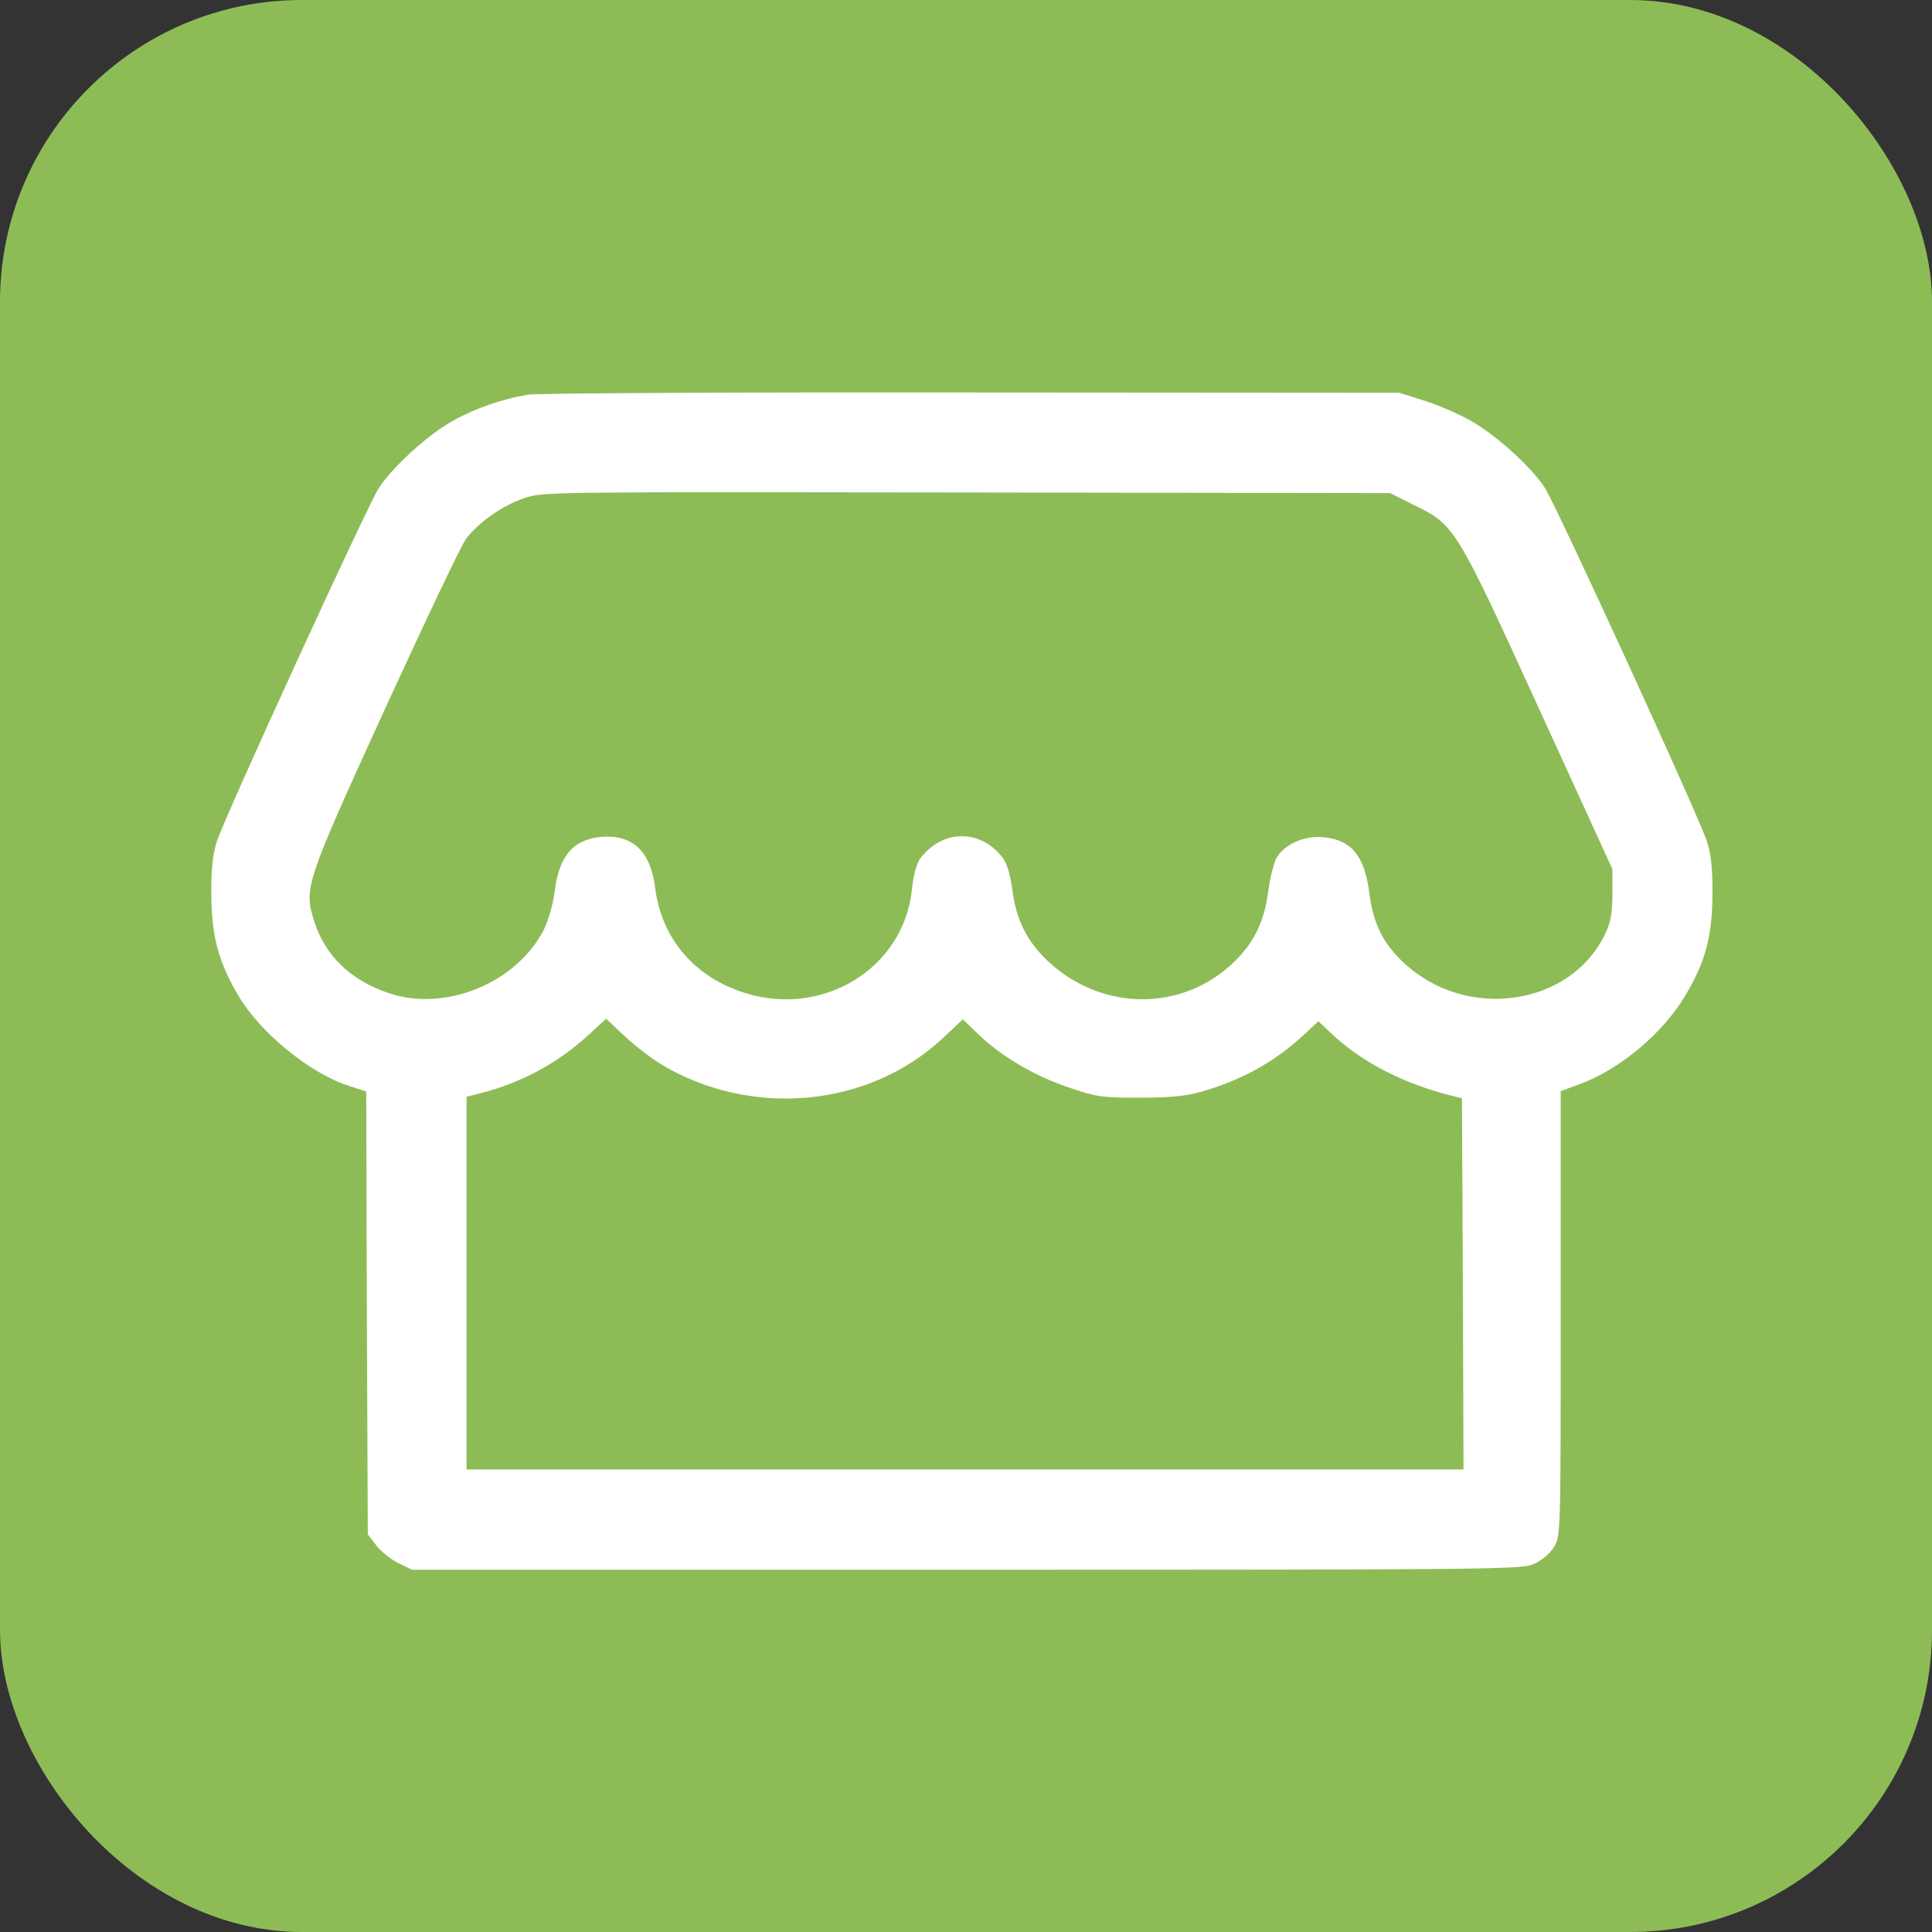 <svg width="64" height="64" viewBox="0 0 64 64" fill="none" xmlns="http://www.w3.org/2000/svg">
    <rect x="0" y="0" width="64" height="64" fill="#333333" stroke="none"/>
    <rect width="64" height="64" rx="10" fill="#8DBC56" />
    <path
        d="M17.48 13.075C16.629 13.22 15.725 13.532 14.988 13.947C14.167 14.404 13.004 15.473 12.547 16.169C12.142 16.813 7.417 27.112 7.178 27.891C7.043 28.317 6.991 28.815 7.001 29.677C7.012 31.016 7.24 31.868 7.894 32.979C8.621 34.214 10.273 35.564 11.581 35.979L12.132 36.156L12.152 43.486L12.184 50.827L12.464 51.19C12.62 51.398 12.952 51.657 13.201 51.782L13.648 52H32.03C49.717 52 50.423 51.99 50.828 51.803C51.077 51.688 51.347 51.46 51.472 51.252C51.7 50.889 51.7 50.879 51.7 43.517V36.145L52.324 35.917C53.653 35.429 55.086 34.235 55.834 32.968C56.488 31.878 56.717 31.016 56.727 29.677C56.737 28.815 56.685 28.317 56.55 27.891C56.312 27.112 51.586 16.813 51.181 16.169C50.724 15.463 49.551 14.404 48.72 13.937C48.336 13.719 47.64 13.417 47.183 13.272L46.352 13.012L32.176 13.002C24.376 12.992 17.761 13.023 17.48 13.075ZM46.84 16.73C48.19 17.394 48.211 17.415 50.974 23.458L53.414 28.794V29.625C53.404 30.29 53.362 30.559 53.154 30.975C51.991 33.342 48.564 33.82 46.508 31.899C45.822 31.265 45.49 30.591 45.365 29.615C45.21 28.358 44.773 27.818 43.839 27.735C43.236 27.673 42.592 27.943 42.302 28.389C42.208 28.545 42.084 29.023 42.021 29.459C41.897 30.476 41.575 31.172 40.931 31.816C39.217 33.529 36.507 33.529 34.699 31.826C34.014 31.172 33.661 30.466 33.536 29.48C33.474 29.012 33.36 28.608 33.235 28.441C32.508 27.455 31.22 27.455 30.483 28.441C30.358 28.618 30.254 29.002 30.203 29.511C29.912 32.075 27.274 33.705 24.688 32.896C23.005 32.376 21.904 31.089 21.697 29.376C21.541 28.182 20.939 27.631 19.9 27.725C18.976 27.818 18.519 28.358 18.373 29.542C18.322 29.947 18.166 30.487 18.02 30.788C17.117 32.563 14.749 33.539 12.869 32.896C11.613 32.47 10.771 31.66 10.408 30.518C10.065 29.407 10.096 29.303 12.755 23.478C14.084 20.581 15.289 18.038 15.445 17.84C15.881 17.28 16.66 16.74 17.366 16.501C17.989 16.293 18.114 16.293 32.03 16.314L46.051 16.335L46.84 16.73ZM21.925 35.273C24.906 37.038 28.759 36.685 31.21 34.411L31.895 33.768L32.425 34.276C33.183 35.003 34.263 35.637 35.395 36.021C36.309 36.332 36.486 36.363 37.732 36.363C38.708 36.363 39.269 36.312 39.747 36.177C41.076 35.813 42.229 35.18 43.195 34.276L43.672 33.83L44.181 34.308C45.168 35.211 46.497 35.896 48.066 36.291L48.429 36.384L48.46 42.531L48.481 48.678H31.968H15.455V42.5V36.332L15.902 36.218C17.262 35.875 18.477 35.221 19.505 34.276L20.077 33.747L20.71 34.339C21.053 34.661 21.603 35.076 21.925 35.273Z"
        fill="white" />
</svg>
    